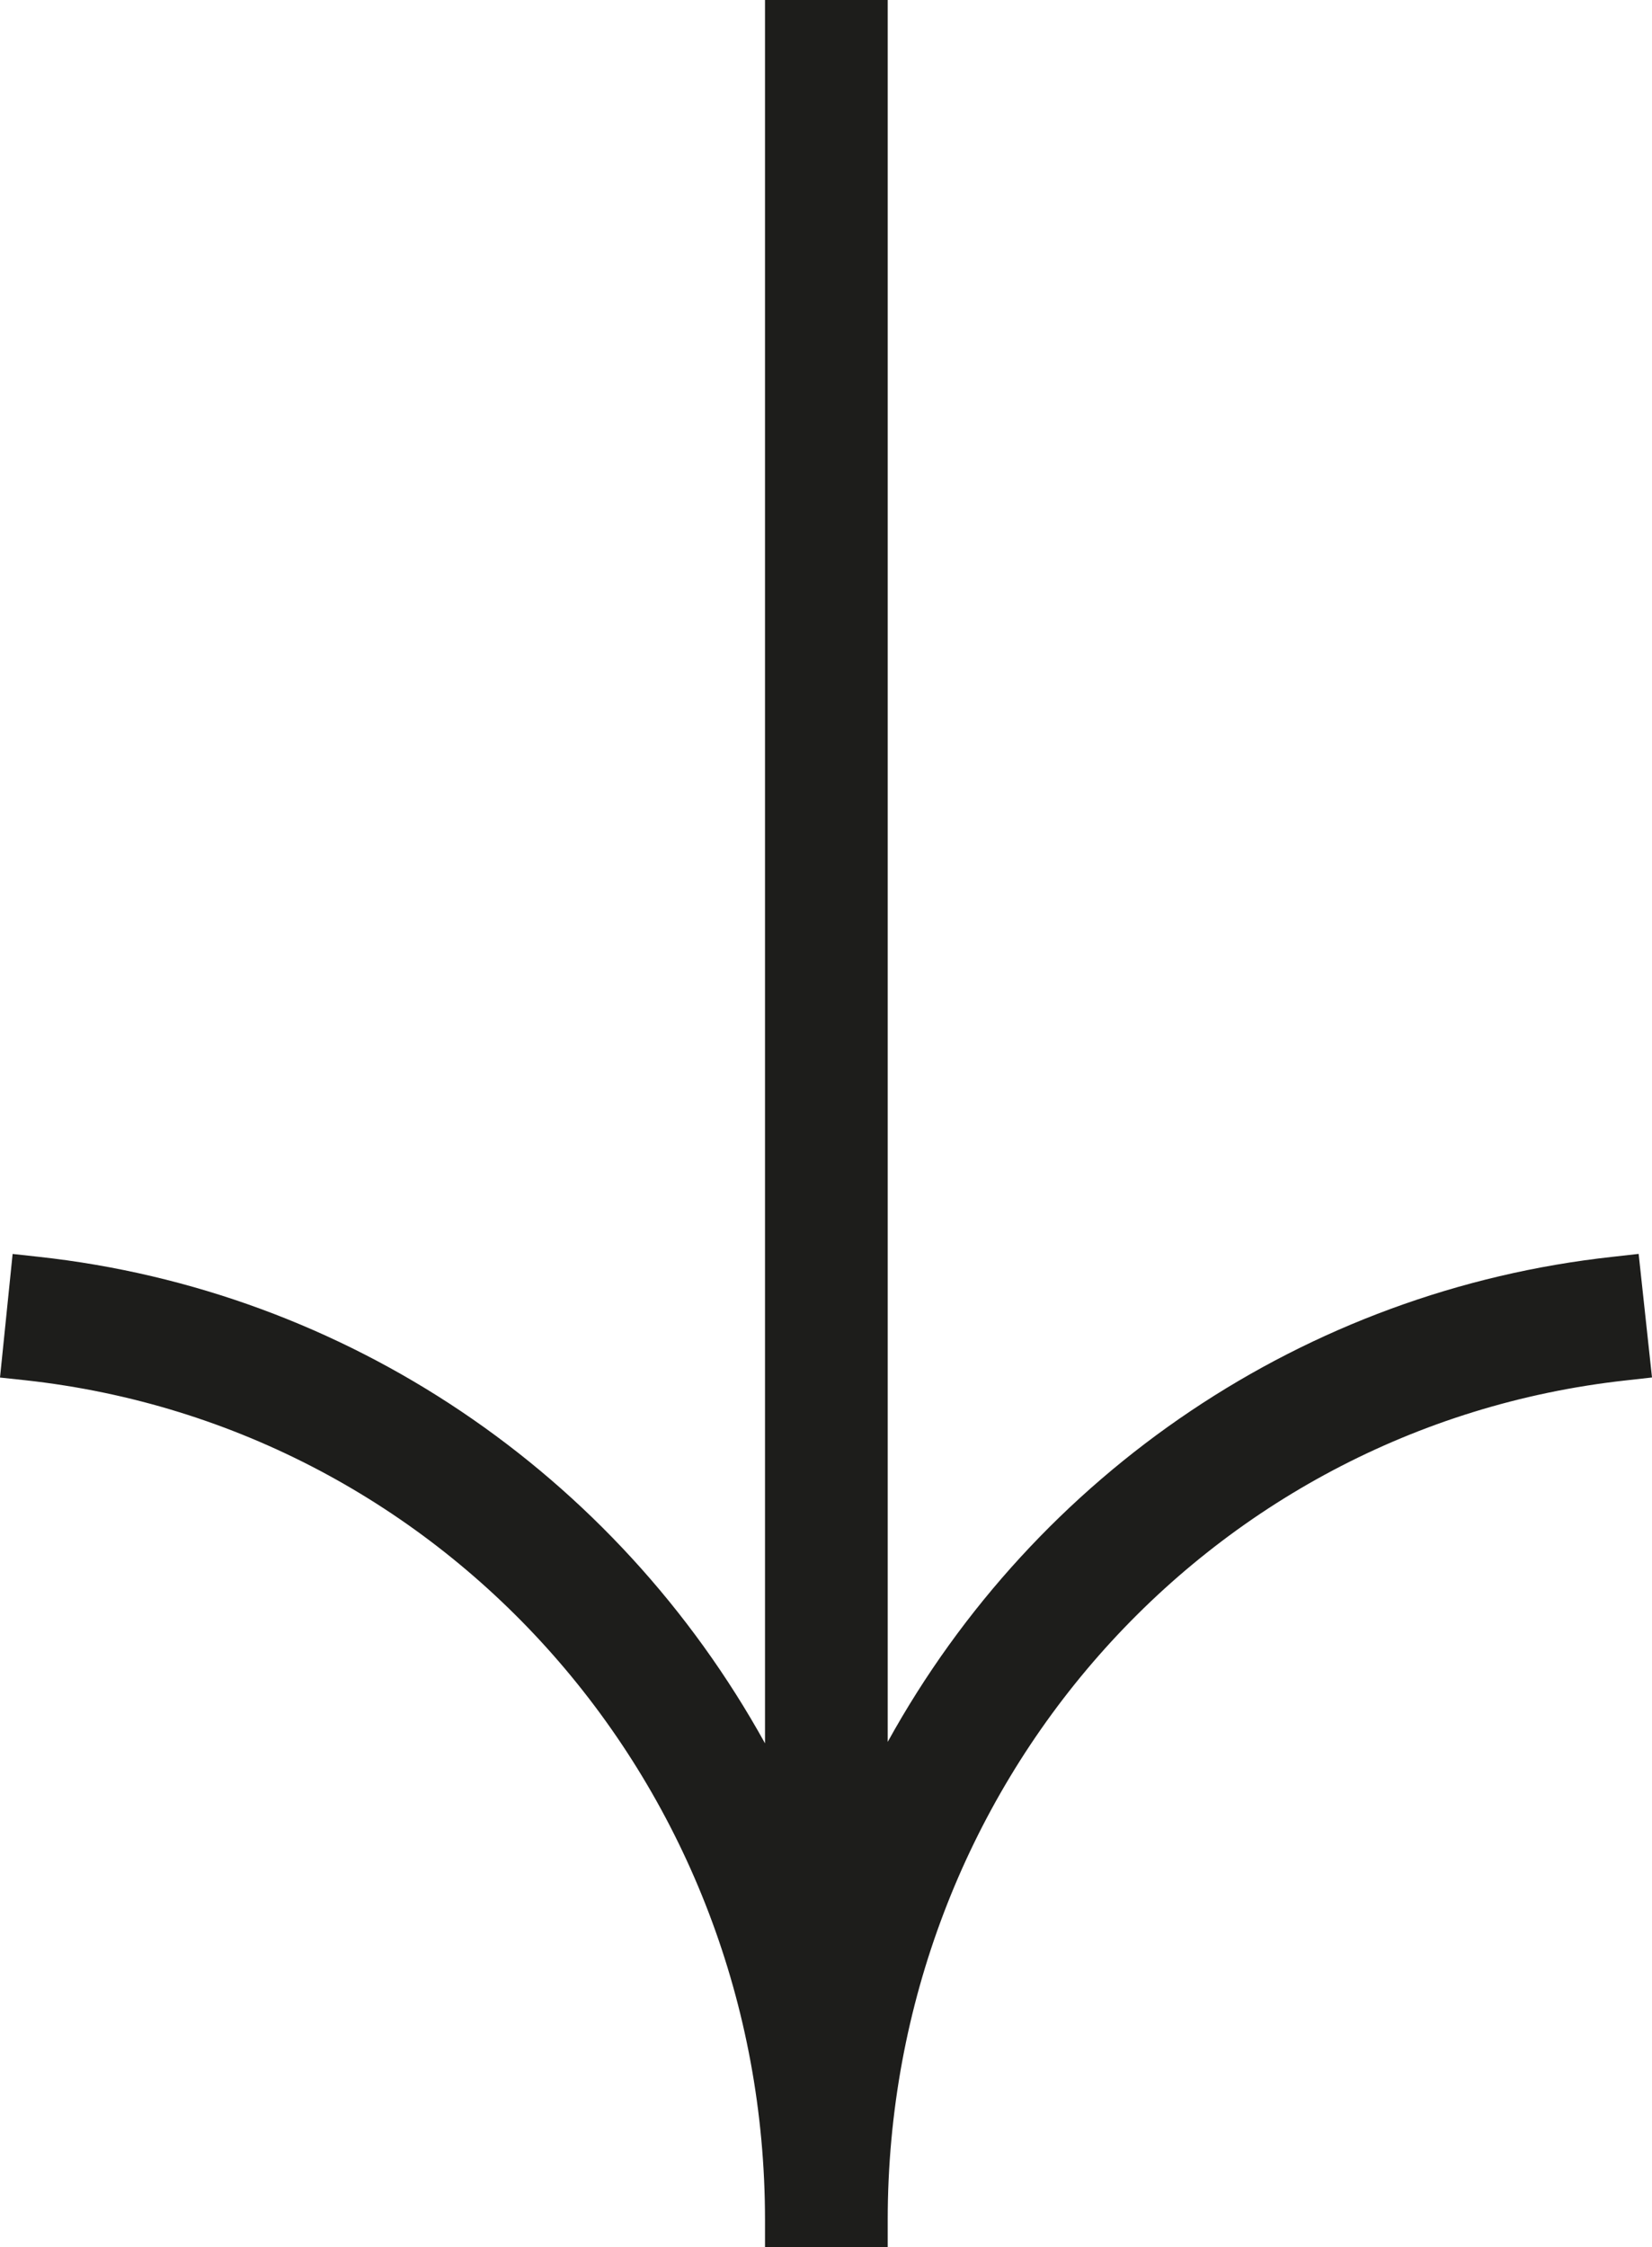 <svg width="25" height="34" fill="none" xmlns="http://www.w3.org/2000/svg"><path fill-rule="evenodd" clip-rule="evenodd" d="M13.434 34h-1.857v-.41c0-6.541-4.807-12-11.184-12.704L0 20.844l.191-1.87.393.043c4.658.508 8.733 3.276 10.993 7.362V0h1.857v26.357c2.25-4.076 6.324-6.833 10.972-7.34l.392-.044.202 1.87-.393.044c-6.377.702-11.173 6.162-11.173 12.702V34z" fill="#1D1D1B"/></svg>